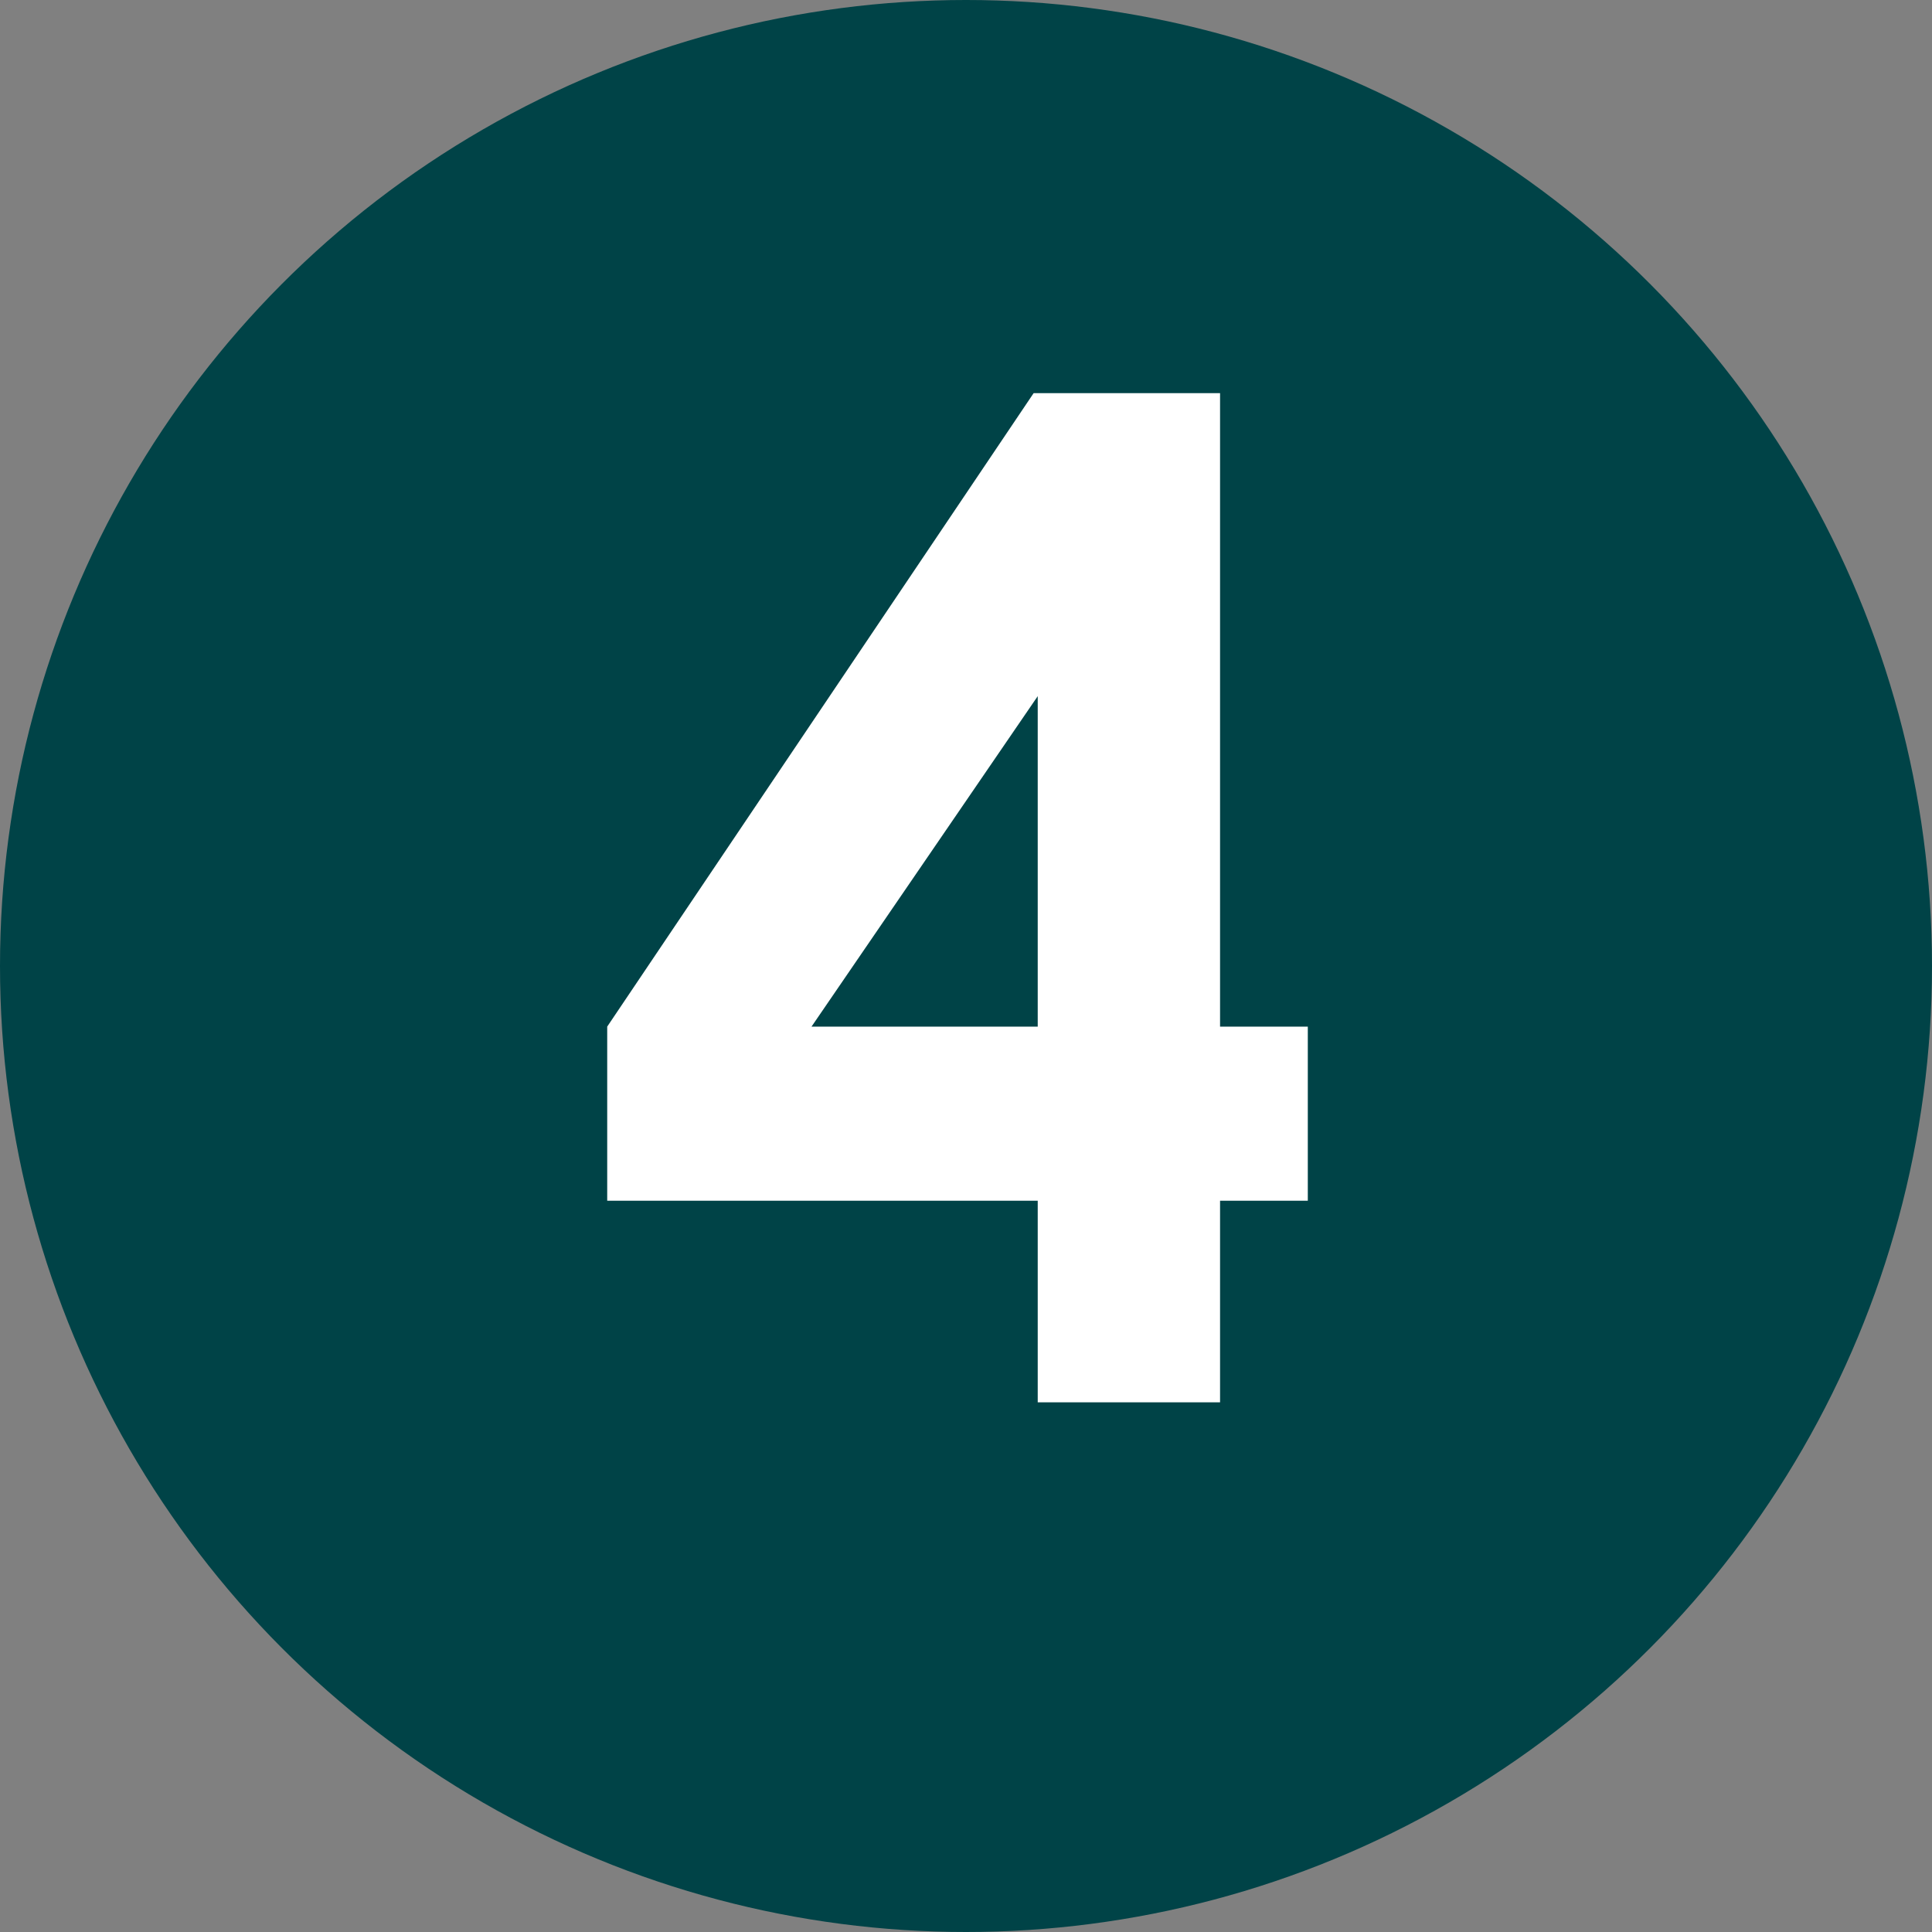 <svg width="24" height="24" viewBox="0 0 24 24" fill="none" xmlns="http://www.w3.org/2000/svg">
<rect x="0" y="0" width="24" height="24" fill="#808080" stroke="none"/>
<circle cx="12" cy="12" r="12" fill="#004347"/>
<path d="M7.543 12.753L12.84 4.884H15.156V12.753H16.246V14.916H15.156V17.42H12.891V14.916H7.543V12.753ZM10.081 12.753H12.891V8.648L10.081 12.753Z" fill="white"/>
</svg>
